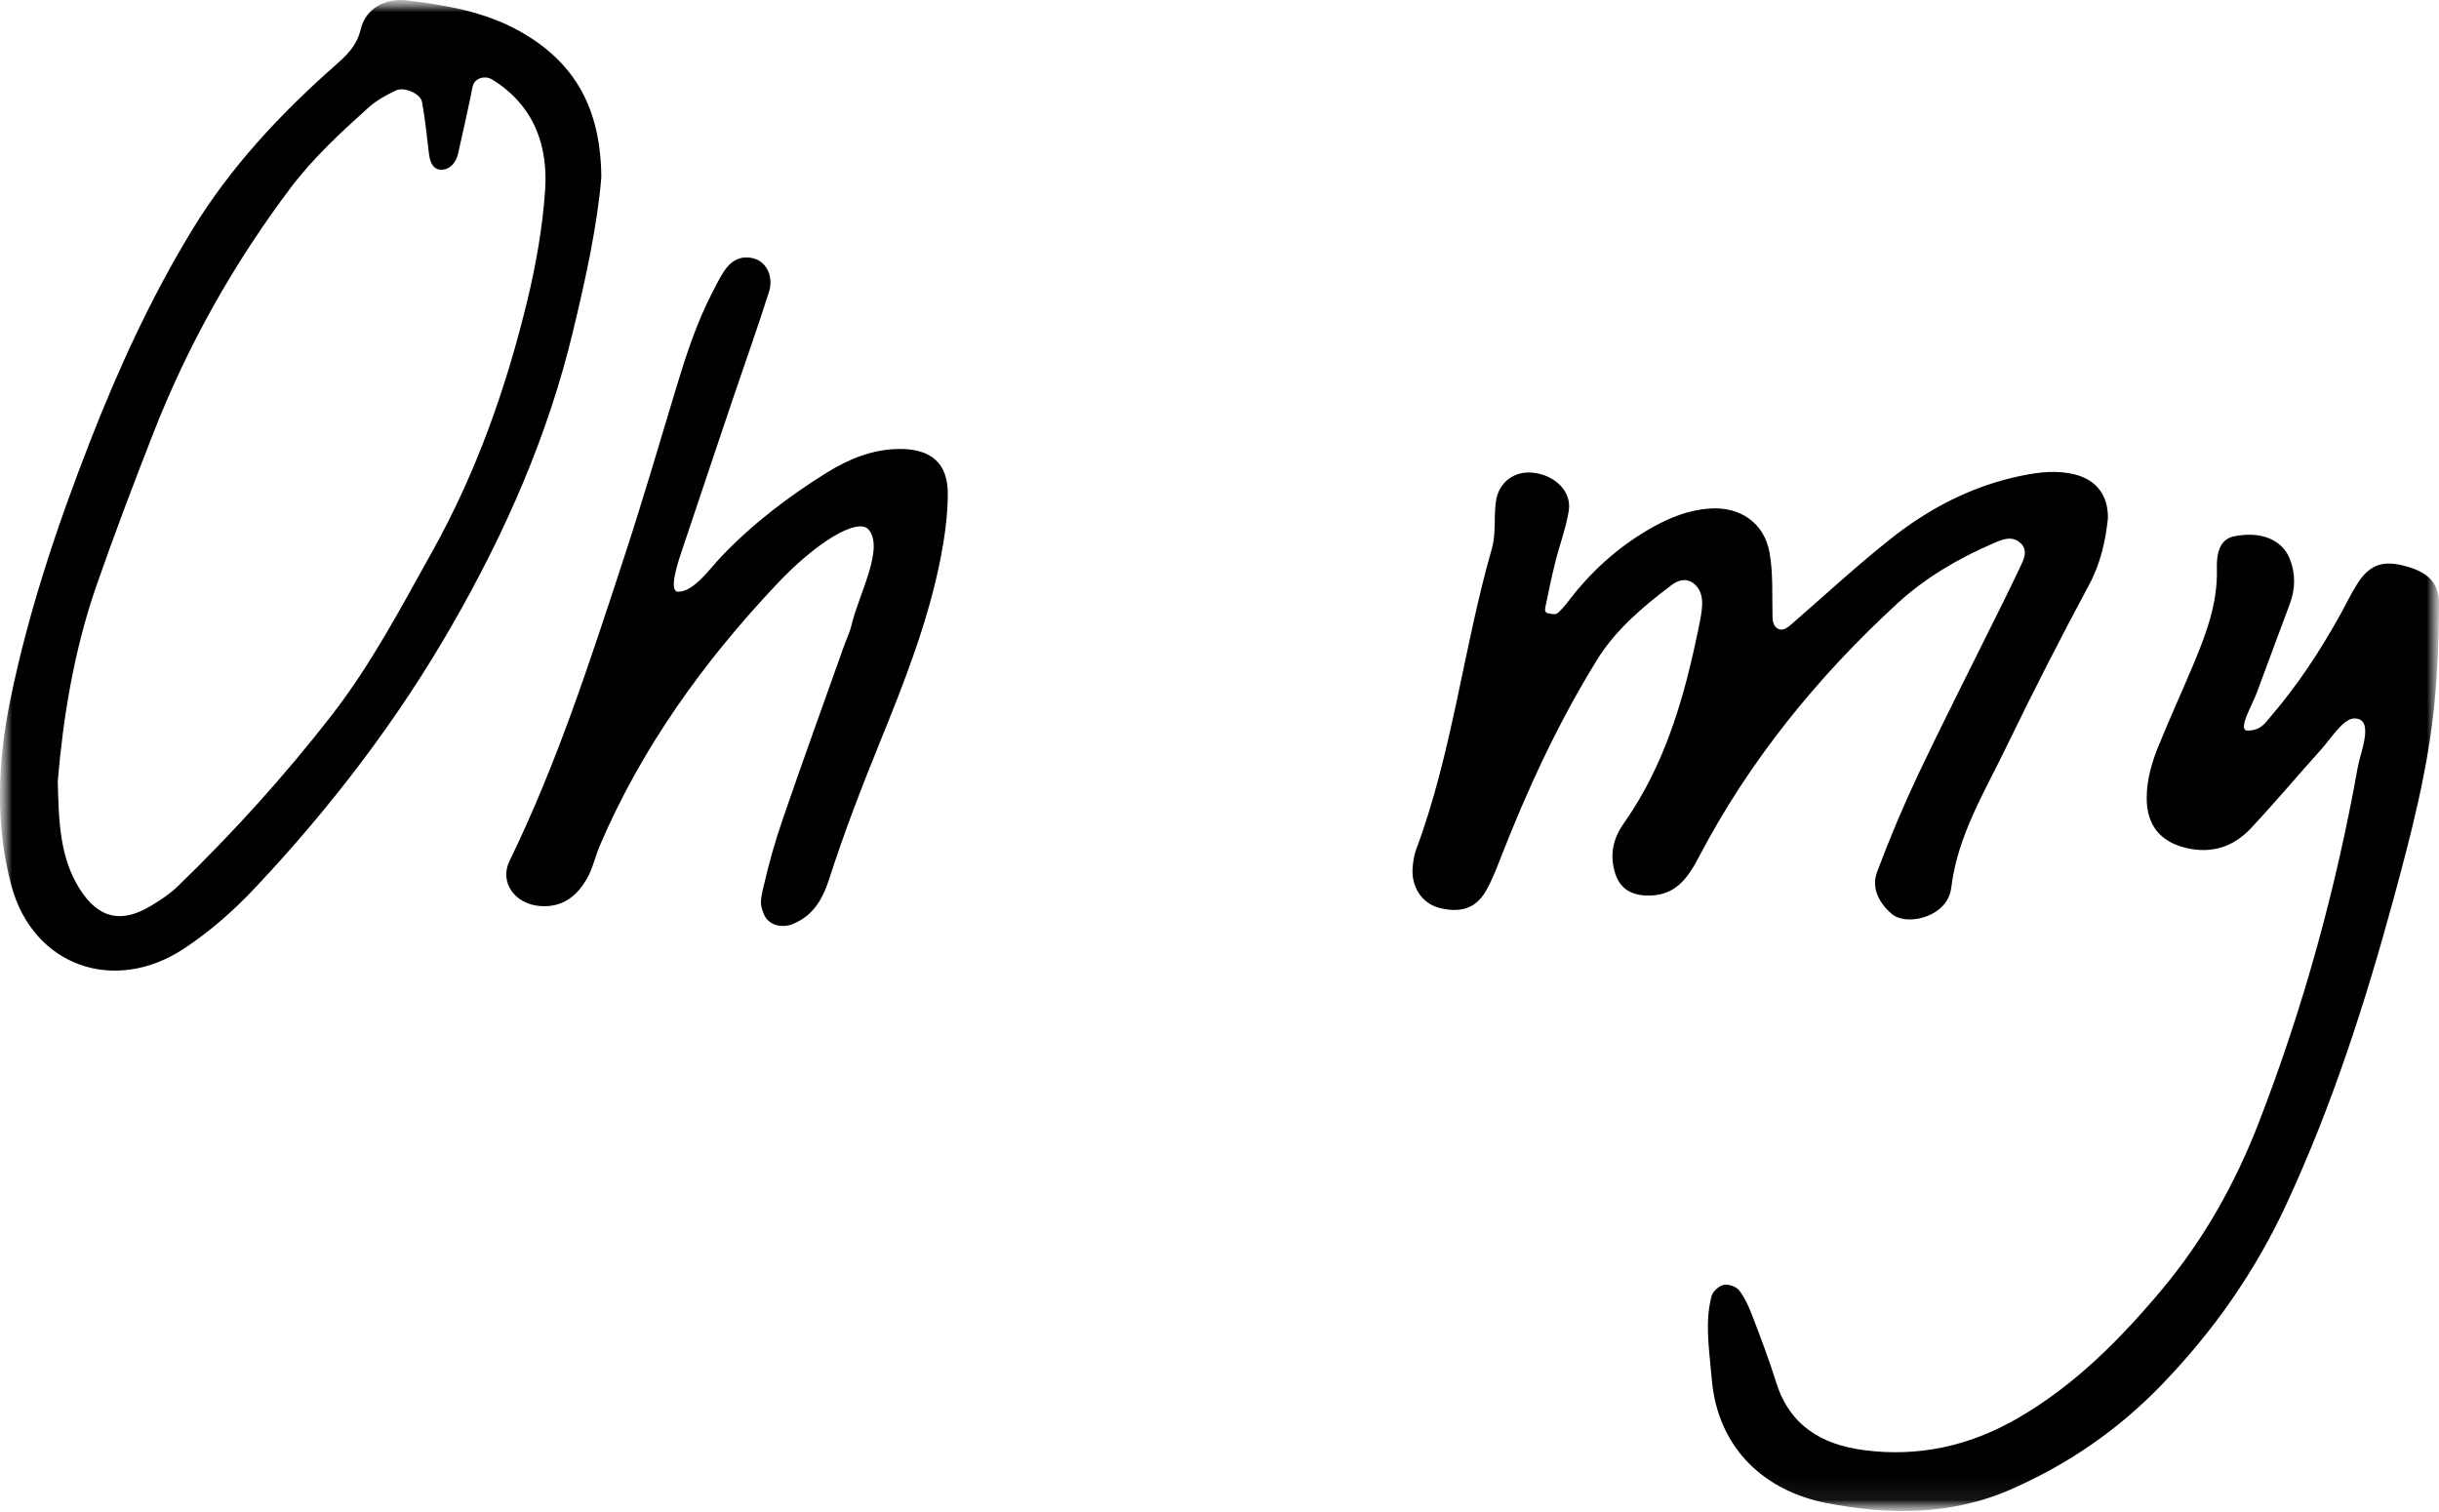 <svg width="100" height="62" viewBox="0 0 100 62" fill="none" xmlns="http://www.w3.org/2000/svg">
<g clip-path="url(#clip0_6_82)">
<mask id="mask0_6_82" style="mask-type:luminance" maskUnits="userSpaceOnUse" x="0" y="0" width="100" height="62">
<path d="M100 0H0V61.956H100V0Z" fill="white"/>
</mask>
<g mask="url(#mask0_6_82)">
<mask id="mask1_6_82" style="mask-type:alpha" maskUnits="userSpaceOnUse" x="0" y="0" width="100" height="62">
<path d="M100 0H0V61.956H100V0Z" fill="white"/>
</mask>
<g mask="url(#mask1_6_82)">
<path d="M86.426 21.254C86.327 22.16 86.136 23.076 85.666 23.956C84.492 26.147 83.355 28.361 82.275 30.599C81.372 32.473 80.257 34.269 80.003 36.397C79.953 36.815 79.73 37.142 79.372 37.38C78.796 37.762 77.958 37.821 77.551 37.466C77.029 37.011 76.718 36.407 76.963 35.749C77.469 34.398 78.031 33.061 78.647 31.756C79.643 29.652 80.704 27.577 81.734 25.489C82.09 24.768 82.452 24.052 82.793 23.324C82.96 22.969 83.202 22.563 82.802 22.234C82.44 21.938 82.012 22.157 81.666 22.306C80.25 22.92 78.918 23.709 77.789 24.747C74.504 27.769 71.721 31.192 69.651 35.149C69.168 36.071 68.637 36.778 67.467 36.719C66.83 36.689 66.404 36.402 66.218 35.795C65.99 35.051 66.131 34.391 66.583 33.751C68.288 31.329 69.072 28.555 69.651 25.708C69.714 25.396 69.782 25.081 69.79 24.763C69.794 24.444 69.71 24.129 69.43 23.916C69.11 23.674 68.766 23.816 68.531 23.993C67.371 24.871 66.251 25.809 65.479 27.057C63.87 29.659 62.597 32.426 61.492 35.27C61.317 35.716 61.141 36.169 60.896 36.577C60.489 37.258 59.863 37.447 58.998 37.223C58.299 37.041 57.847 36.355 57.92 35.56C57.941 35.322 57.974 35.077 58.056 34.855C59.553 30.851 59.995 26.586 61.167 22.498C61.341 21.893 61.247 21.219 61.329 20.584C61.43 19.786 62.075 19.301 62.851 19.383C63.762 19.479 64.451 20.162 64.319 20.953C64.204 21.66 63.943 22.344 63.769 23.044C63.614 23.665 63.484 24.29 63.357 24.915C63.331 25.041 63.355 25.12 63.465 25.146C63.694 25.204 63.809 25.193 63.884 25.125C64.117 24.913 64.303 24.649 64.503 24.399C65.418 23.254 66.512 22.311 67.797 21.597C68.507 21.203 69.262 20.913 70.086 20.853C71.338 20.762 72.335 21.431 72.554 22.67C72.704 23.529 72.653 24.423 72.674 25.302C72.679 25.512 72.73 25.65 72.834 25.741C73.067 25.923 73.281 25.743 73.467 25.582C74.805 24.42 76.107 23.214 77.495 22.113C79.087 20.846 80.871 19.915 82.901 19.502C83.626 19.355 84.339 19.275 85.063 19.453C85.948 19.677 86.44 20.305 86.426 21.254Z" fill="black"/>
<path d="M24.654 7.274C24.491 9.246 24.012 11.437 23.485 13.621C22.463 17.865 20.73 21.806 18.556 25.598C16.302 29.53 13.579 33.086 10.483 36.38C9.596 37.325 8.629 38.179 7.552 38.893C4.691 40.788 1.352 39.617 0.466 36.31C-0.207 33.797 -0.094 31.216 0.428 28.673C1.174 25.05 2.345 21.557 3.689 18.11C4.858 15.11 6.194 12.198 7.87 9.442C9.432 6.875 11.462 4.703 13.704 2.717C14.191 2.286 14.62 1.908 14.787 1.208C15.001 0.302 15.859 -0.085 16.673 0.015C18.266 0.209 19.852 0.466 21.311 1.282C23.583 2.556 24.635 4.463 24.654 7.274ZM2.369 32.019C2.406 33.73 2.463 35.181 3.27 36.455C4.025 37.647 4.945 37.871 6.138 37.173C6.552 36.931 6.964 36.658 7.305 36.327C9.561 34.142 11.662 31.821 13.587 29.345C15.219 27.245 16.445 24.907 17.735 22.593C19.548 19.333 20.762 15.882 21.628 12.293C21.983 10.821 22.247 9.304 22.351 7.795C22.475 5.944 21.88 4.32 20.193 3.268C19.892 3.079 19.487 3.198 19.393 3.501C19.346 3.653 19.33 3.814 19.294 3.973C19.123 4.754 18.96 5.538 18.777 6.318C18.699 6.649 18.468 6.936 18.139 6.959C17.763 6.985 17.631 6.658 17.589 6.315C17.502 5.604 17.433 4.887 17.304 4.183C17.24 3.83 16.561 3.553 16.238 3.707C15.808 3.912 15.436 4.115 15.088 4.428C13.954 5.45 12.831 6.486 11.907 7.713C9.578 10.812 7.695 14.155 6.288 17.758C5.474 19.844 4.675 21.939 3.94 24.056C3.018 26.718 2.585 29.483 2.369 32.019Z" fill="black"/>
<path d="M92.149 29.957C92.69 29.957 92.857 29.663 93.095 29.386C94.203 28.1 95.128 26.688 95.949 25.209C96.184 24.787 96.389 24.348 96.648 23.942C97.127 23.184 97.655 22.981 98.495 23.181C99.52 23.426 100.003 23.865 100 24.775C99.996 26.138 99.946 27.503 99.812 28.858C99.544 31.579 98.852 34.225 98.137 36.855C96.977 41.115 95.629 45.306 93.763 49.338C92.46 52.154 90.747 54.597 88.59 56.823C86.816 58.653 84.795 60.034 82.487 61.056C80.014 62.153 77.416 62.129 74.861 61.627C72.481 61.161 70.417 59.509 70.177 56.494C70.088 55.377 69.883 54.254 70.175 53.146C70.227 52.952 70.481 52.726 70.678 52.684C70.871 52.644 71.191 52.761 71.311 52.917C71.546 53.225 71.711 53.599 71.85 53.965C72.193 54.863 72.537 55.764 72.822 56.681C73.372 58.447 74.676 59.233 76.412 59.462C78.659 59.758 80.748 59.294 82.705 58.167C85.056 56.816 86.919 54.929 88.632 52.887C90.352 50.836 91.646 48.528 92.61 46.036C94.443 41.307 95.779 36.437 96.671 31.453C96.782 30.832 97.372 29.46 96.53 29.46C96.073 29.46 95.584 30.268 95.17 30.73C94.201 31.805 93.269 32.916 92.279 33.973C91.568 34.729 90.672 35.018 89.627 34.769C88.543 34.51 88.004 33.803 88.016 32.694C88.022 31.955 88.225 31.264 88.498 30.594C88.95 29.479 89.453 28.382 89.919 27.272C90.446 26.009 90.93 24.747 90.893 23.333C90.869 22.463 91.135 22.087 91.603 21.991C92.679 21.772 93.561 22.122 93.874 22.897C94.128 23.522 94.114 24.145 93.879 24.775C93.427 25.977 92.984 27.183 92.537 28.387C92.349 28.898 91.719 29.957 92.149 29.957Z" fill="black"/>
<path d="M27.807 24.264C28.447 24.264 29.078 23.347 29.567 22.831C30.854 21.48 32.325 20.358 33.906 19.376C34.804 18.818 35.774 18.422 36.861 18.41C38.173 18.398 38.87 18.991 38.86 20.267C38.856 21.142 38.733 22.026 38.566 22.887C38.053 25.494 37.079 27.967 36.087 30.41C35.331 32.27 34.609 34.136 33.997 36.045C33.708 36.946 33.28 37.613 32.407 37.926C31.936 38.052 31.52 37.898 31.334 37.522C31.186 37.149 31.134 37.041 31.311 36.334C31.525 35.399 31.788 34.472 32.101 33.565C32.91 31.215 33.755 28.877 34.588 26.534C34.696 26.231 34.84 25.939 34.913 25.629C35.225 24.327 36.301 22.416 35.578 21.679C35.11 21.277 33.527 22.176 31.861 23.94C28.864 27.113 26.33 30.625 24.601 34.654C24.41 35.095 24.314 35.583 24.081 35.998C23.666 36.74 23.067 37.228 22.128 37.151C21.109 37.067 20.462 36.18 20.893 35.298C22.834 31.318 24.189 27.12 25.563 22.932C26.313 20.648 26.993 18.337 27.685 16.034C28.101 14.651 28.539 13.279 29.207 11.989C29.355 11.704 29.499 11.415 29.671 11.144C29.953 10.705 30.348 10.458 30.889 10.593C31.414 10.724 31.729 11.326 31.529 11.965C31.073 13.414 30.558 14.844 30.071 16.287C29.353 18.412 28.64 20.543 27.927 22.67C27.774 23.125 27.407 24.264 27.807 24.264Z" fill="black"/>
</g>
</g>
</g>
<defs>
<clipPath id="clip0_6_82">
<rect width="100" height="62" fill="white"/>
</clipPath>
</defs>
</svg>
